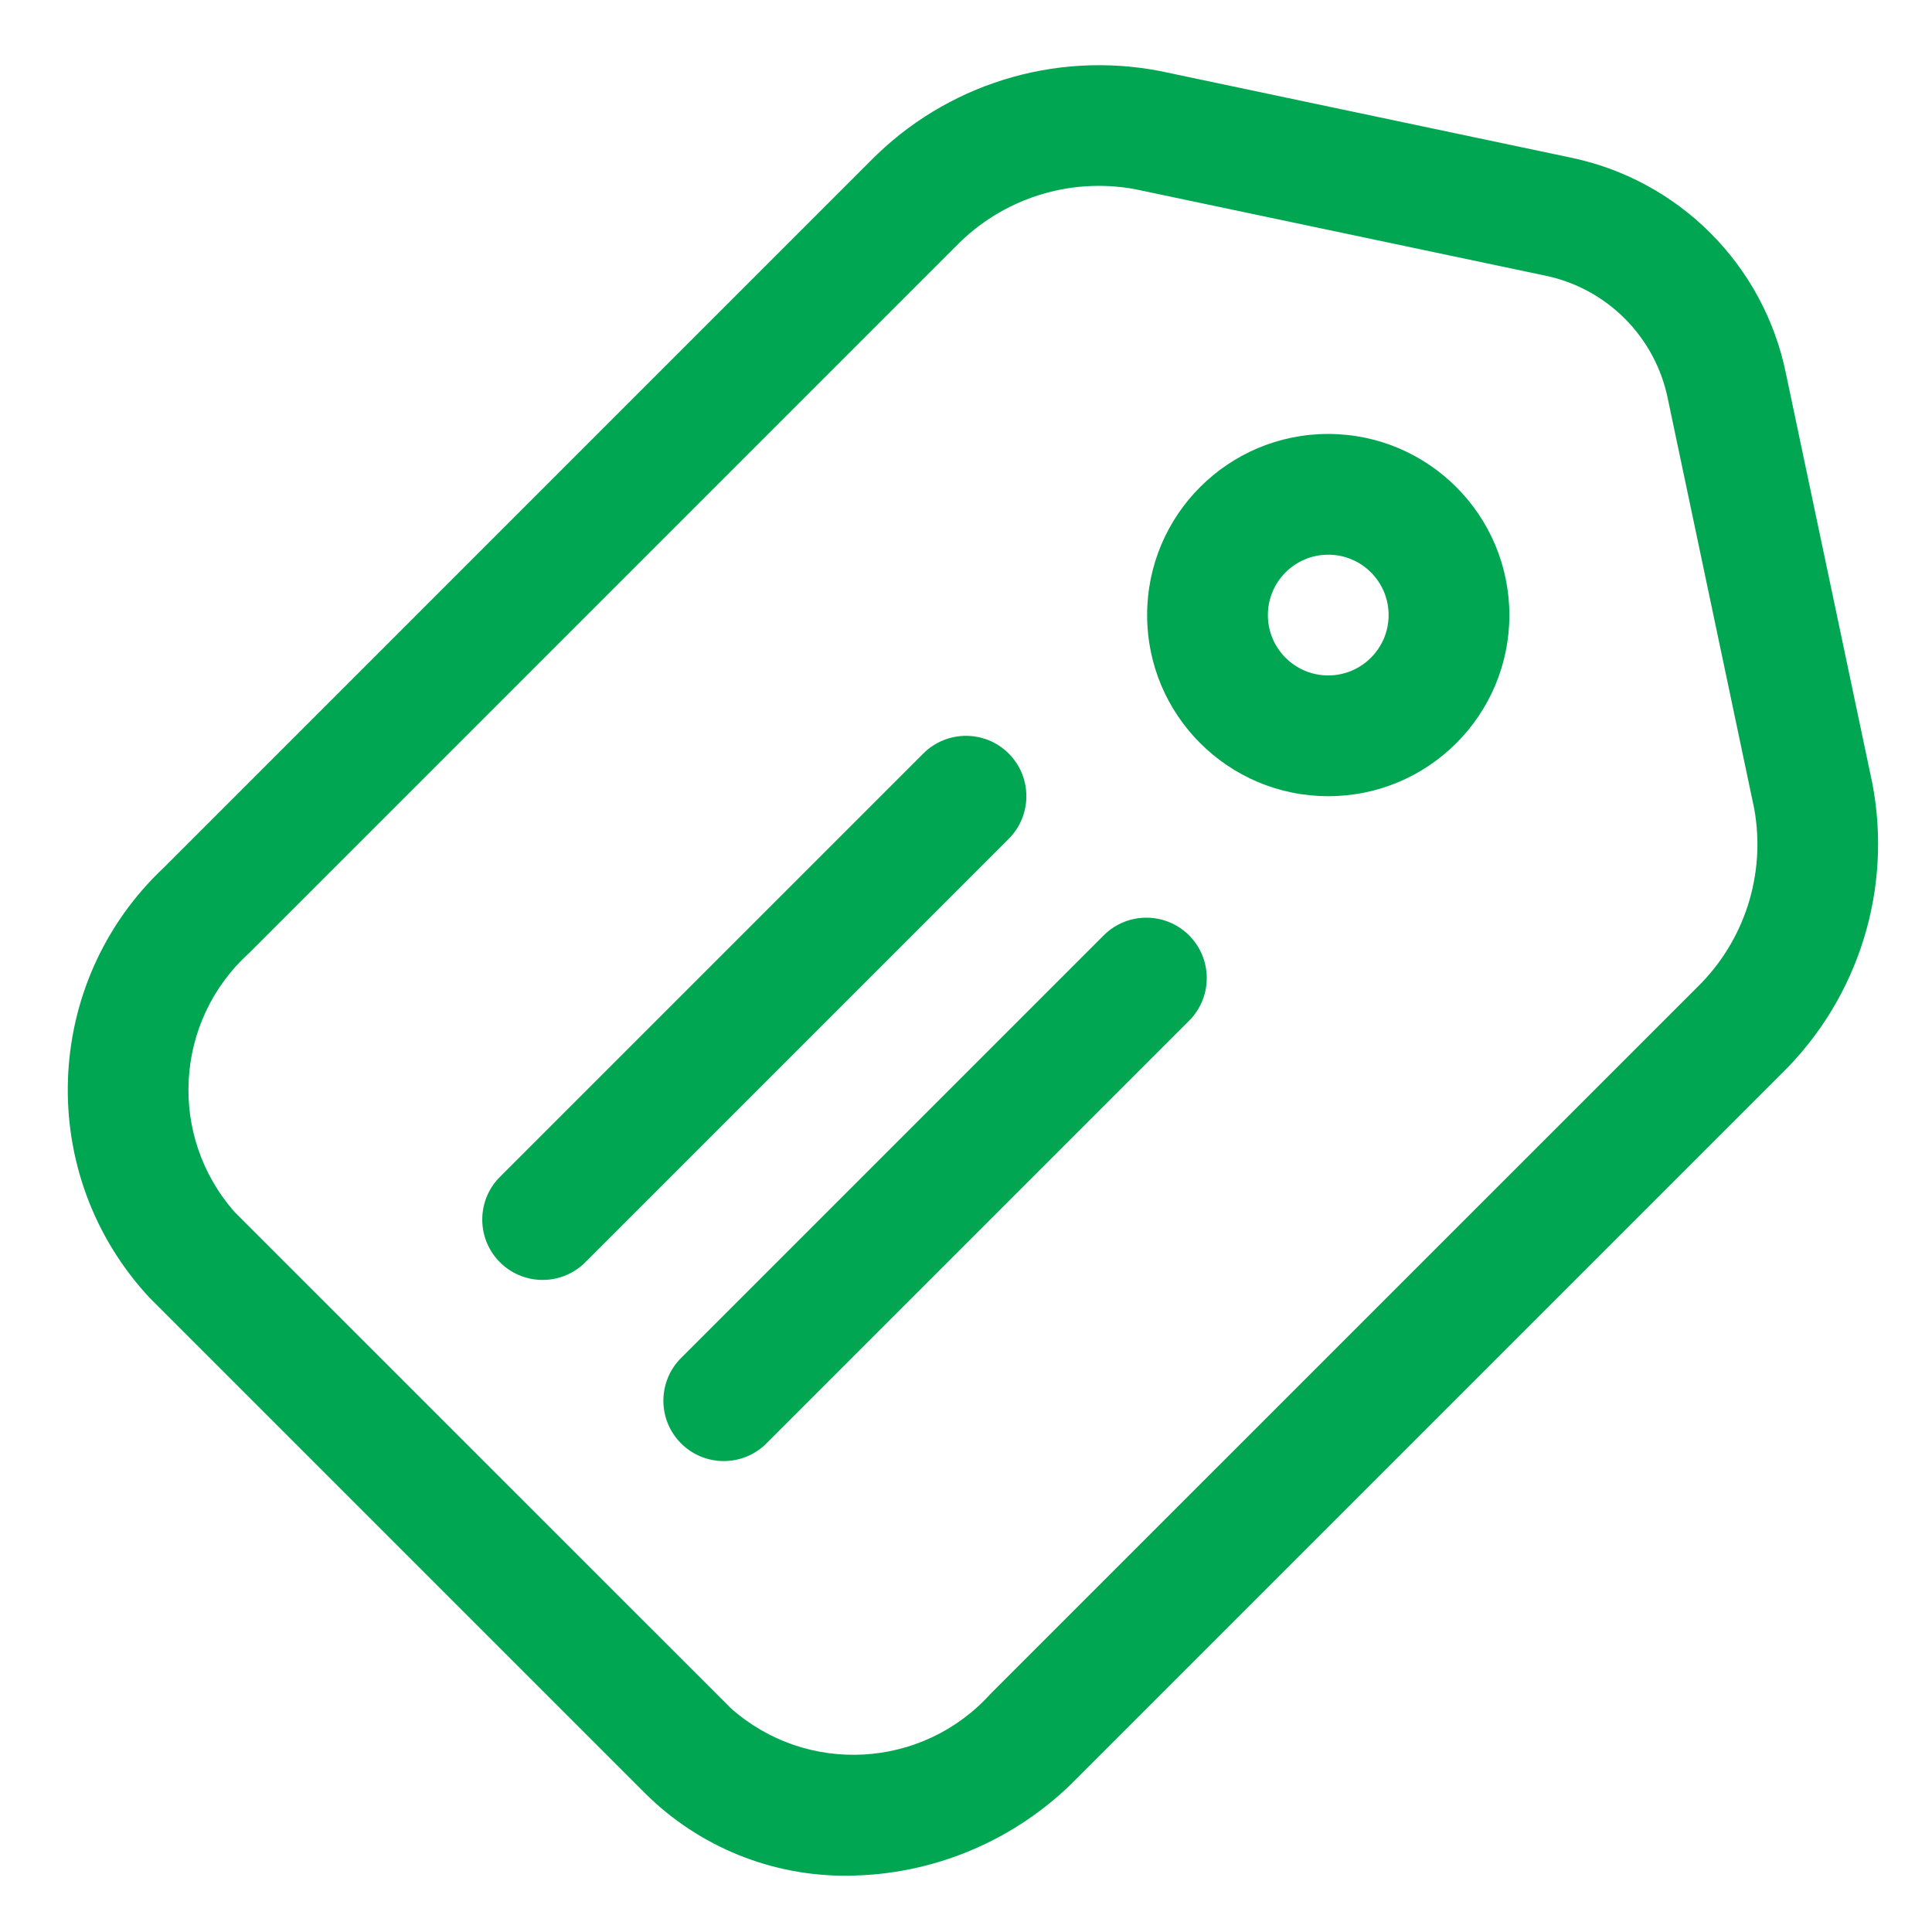 <?xml version="1.0" encoding="utf-8"?>
<!-- Generator: Adobe Illustrator 14.0.0, SVG Export Plug-In . SVG Version: 6.00 Build 43363)  -->
<!DOCTYPE svg PUBLIC "-//W3C//DTD SVG 1.1//EN" "http://www.w3.org/Graphics/SVG/1.1/DTD/svg11.dtd">
<svg version="1.1" id="Capa_1" xmlns="http://www.w3.org/2000/svg" xmlns:xlink="http://www.w3.org/1999/xlink" x="0px" y="0px"
	 width="512px" height="512px" viewBox="0 0 512 512" enable-background="new 0 0 512 512" xml:space="preserve">
<path fill="#00A651" d="M473.313,99.093c-5.86-28.938-28.481-51.553-57.421-57.405L307.344,18.811
	c-27.946-5.38-56.731,3.579-76.688,23.869L43.437,229.906c-32.433,30.491-34.123,81.461-3.779,114.032l131.405,131.405
	c14.235,14.097,33.512,21.922,53.545,21.737c22.743-0.15,44.496-9.322,60.48-25.501L472.32,284.344
	c20.268-19.983,29.225-48.764,23.875-76.72L473.313,99.093z M449.687,261.72l-187.22,187.2c-18.004,19.921-48.7,21.608-68.78,3.782
	L62.282,321.313c-17.833-20.078-16.145-50.778,3.782-68.781L253.28,65.313c12.292-12.675,30.103-18.374,47.469-15.187L409.296,73
	c16.492,3.333,29.379,16.227,32.704,32.72l22.874,108.531C468.045,231.617,462.349,249.42,449.687,261.72L449.687,261.72z"/>
<path fill="#00A651" d="M352,115c-26.51,0-48,21.49-48,48s21.49,48,48,48s48-21.49,48-48C399.97,136.503,378.497,115.03,352,115z
	 M352,179c-8.837,0-16-7.164-16-16s7.163-16,16-16s16,7.164,16,16C367.989,171.832,360.832,178.989,352,179z"/>
<path fill="#00A651" d="M292.688,247.688l-112,112c-6.356,6.139-6.532,16.269-0.394,22.625c6.139,6.355,16.268,6.531,22.624,0.393
	c0.133-0.129,0.265-0.26,0.394-0.393l112-112c6.14-6.356,5.963-16.486-0.394-22.625C308.718,241.7,298.889,241.7,292.688,247.688z"
	/>
<path fill="#00A651" d="M267.313,199.688c-6.248-6.246-16.376-6.246-22.625,0l-112,112c-6.356,6.139-6.532,16.269-0.394,22.625
	c6.139,6.355,16.268,6.531,22.624,0.393c0.133-0.129,0.265-0.26,0.394-0.393l112-112
	C273.559,216.064,273.559,205.936,267.313,199.688z"/>
</svg>
